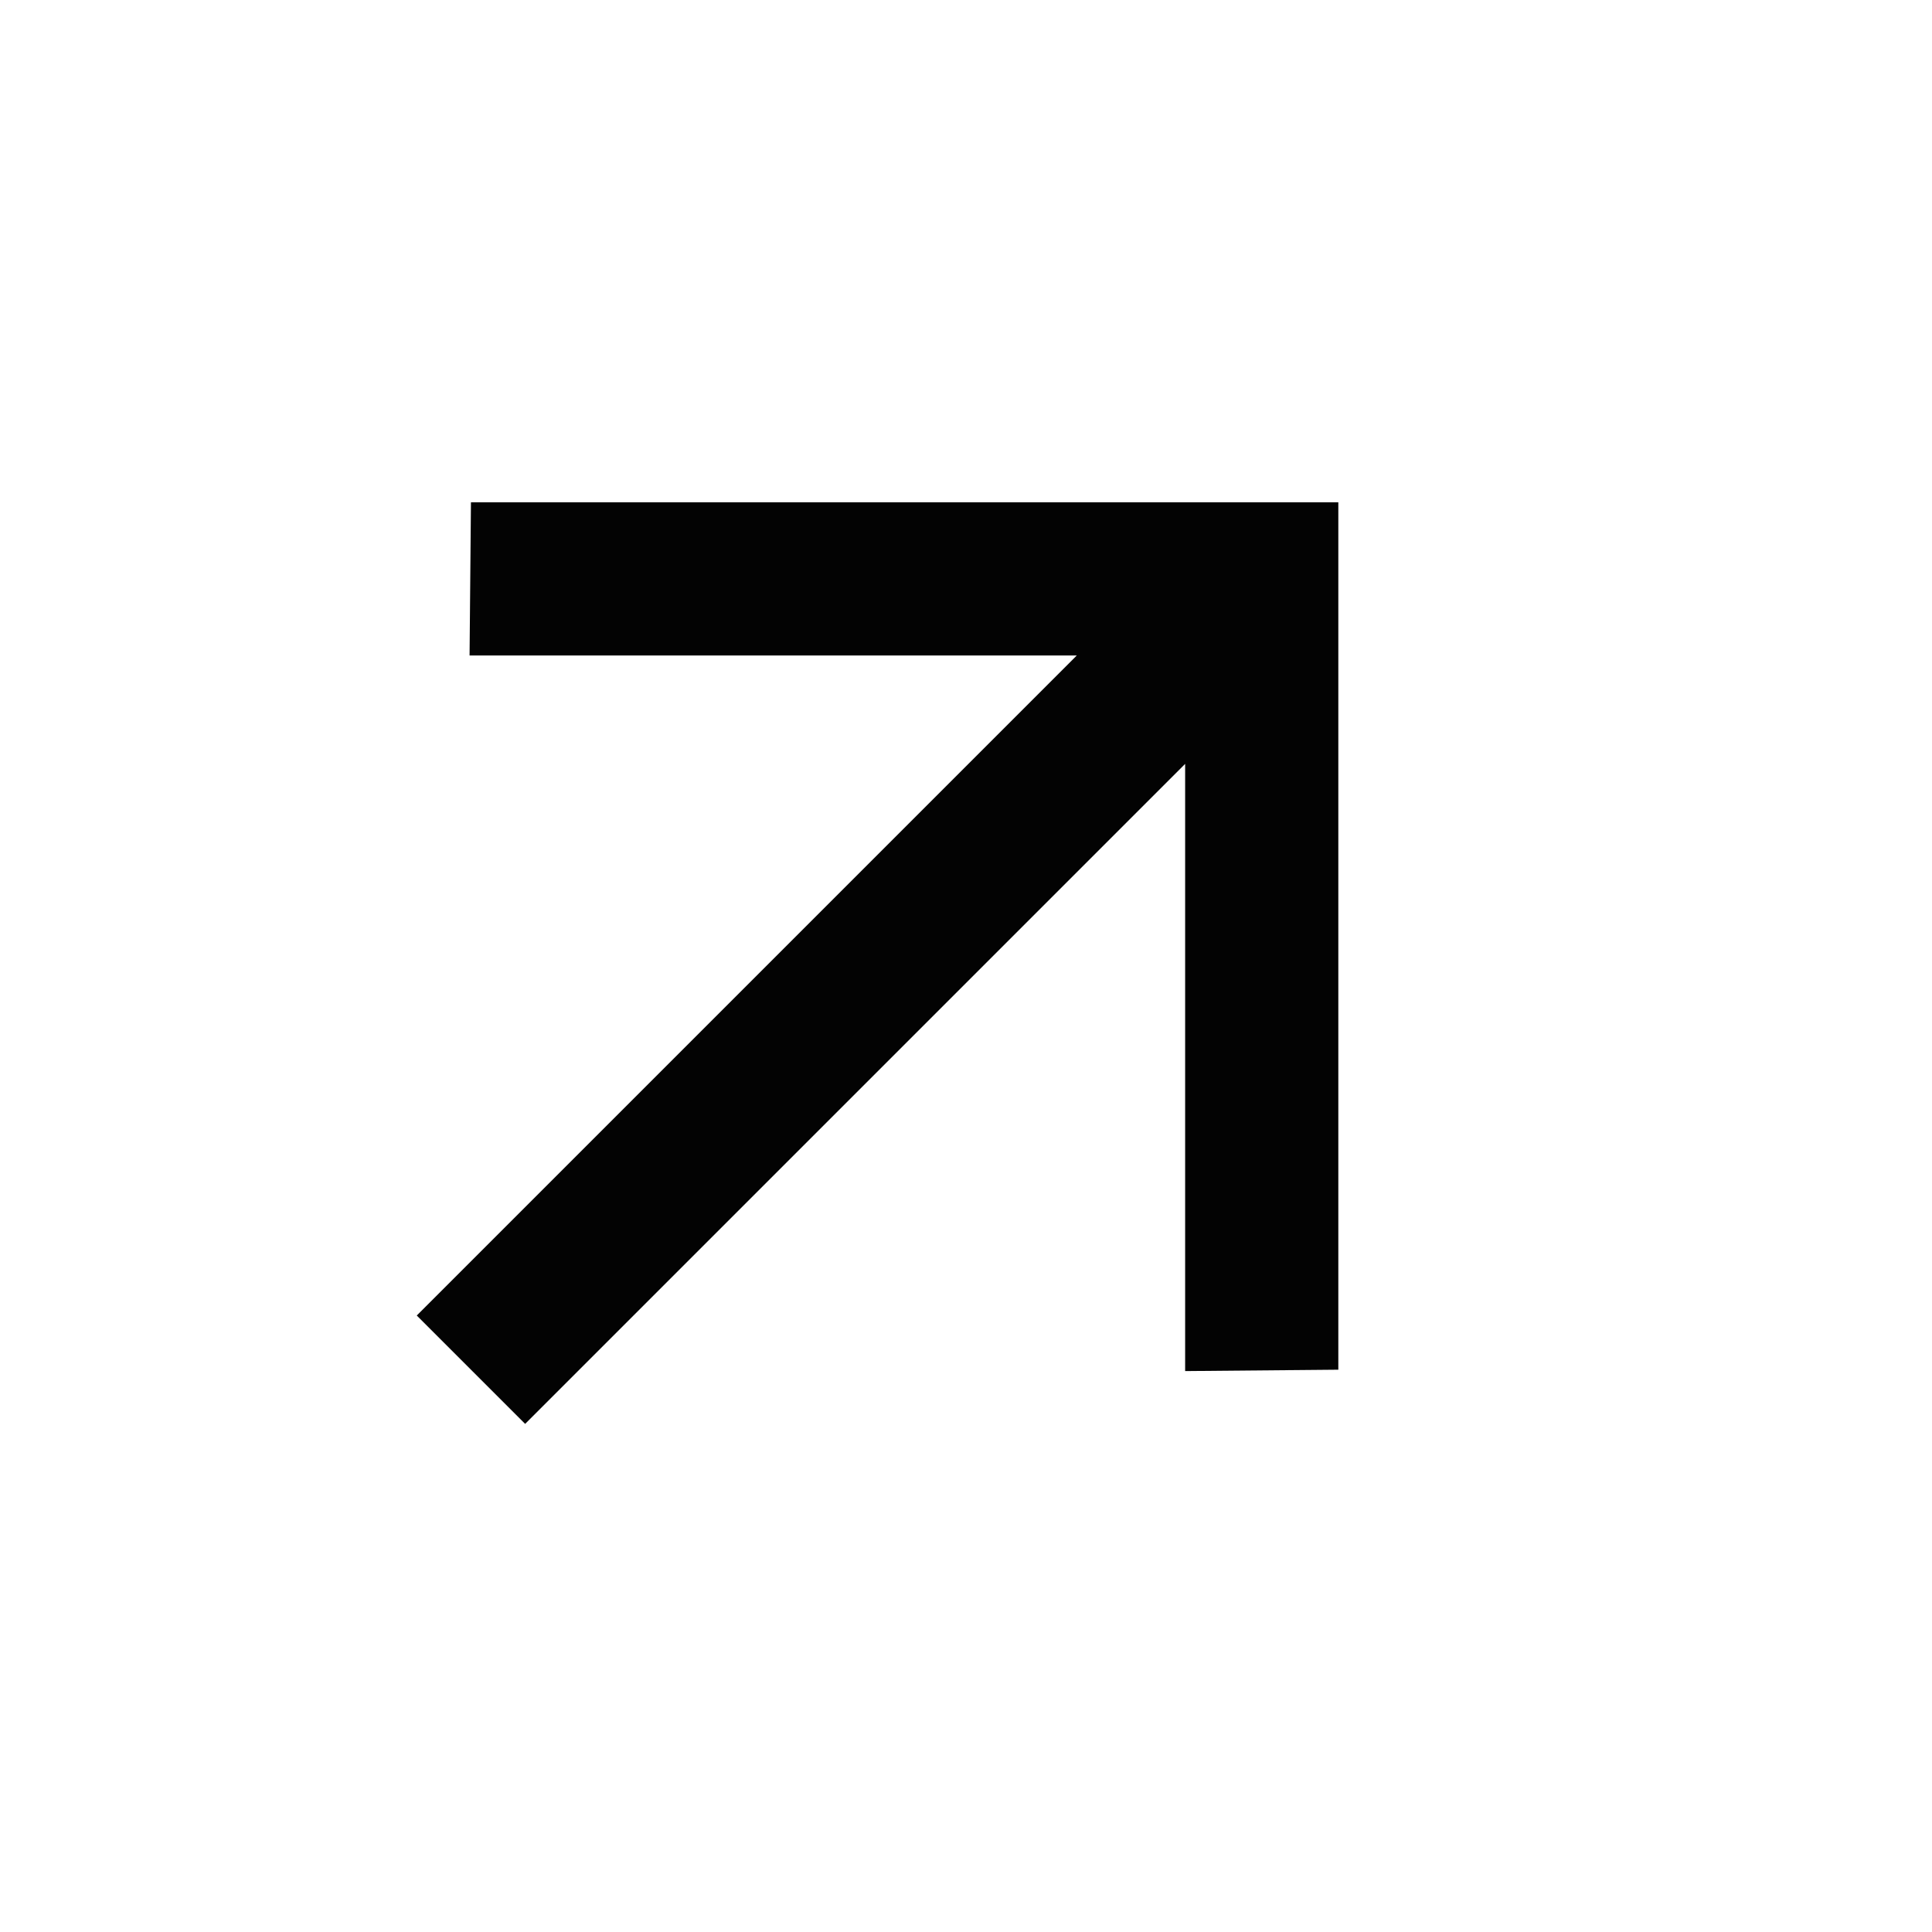 <svg width="21" height="21" viewBox="0 0 21 21" fill="none" xmlns="http://www.w3.org/2000/svg">
<g clip-path="url(#clip0_2001_1724)">
<path d="M14.547 14.888V5.46H5.119L5.104 7.125L11.704 7.125L4.53 14.299L5.708 15.477L12.882 8.303L12.882 14.903L14.547 14.888Z" fill="#030303"/>
</g>
<defs>
<clipPath id="clip0_2001_1724">
<rect width="20" height="20" fill="white" transform="translate(0.5 0.507)"/>
</clipPath>
</defs>
</svg>
